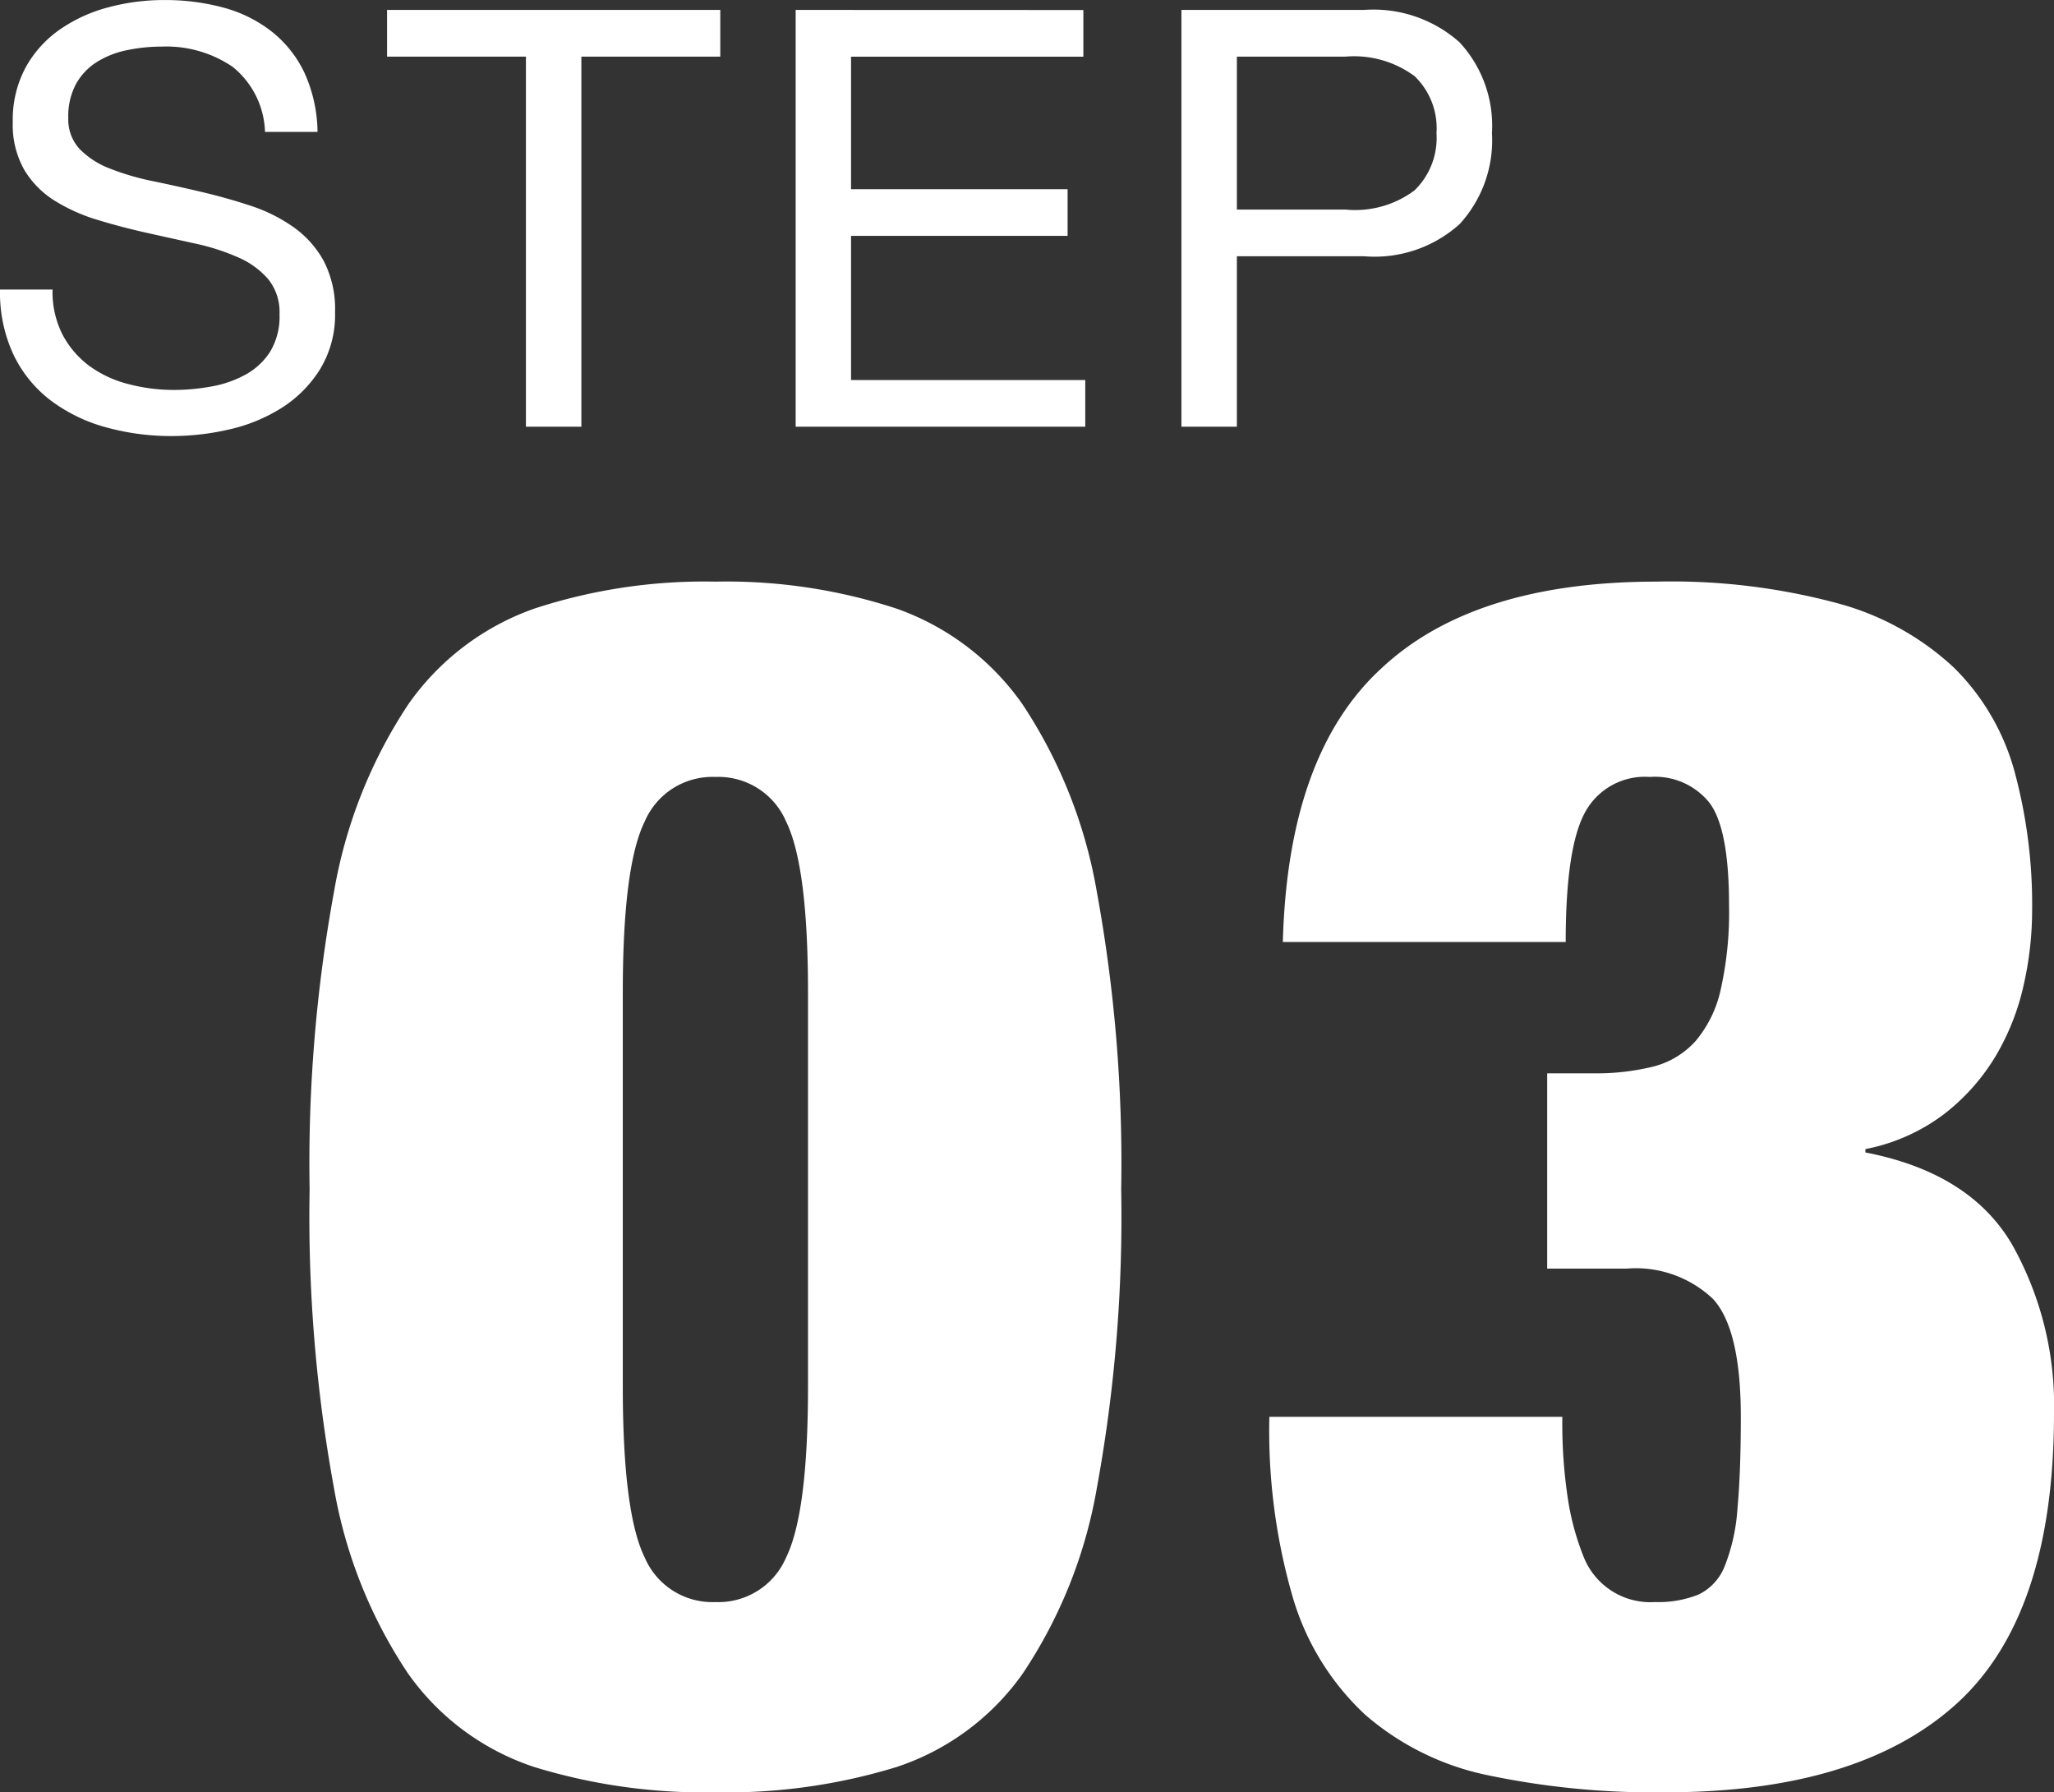 <svg xmlns="http://www.w3.org/2000/svg" width="91.491" height="79.831" viewBox="0 0 91.491 79.831">
  <rect x="0" y="0" width="91.491" height="79.831" fill="#333333" stroke="none"/>
  <g id="グループ_15" data-name="グループ 15" transform="translate(-250.759 -8490.994)">
    <path id="パス_52" data-name="パス 52" d="M-25.5-17.25V-34.8q0-5.625.975-7.613a3.278,3.278,0,0,1,3.15-1.987,3.278,3.278,0,0,1,3.15,1.987q.975,1.988.975,7.613v17.55q0,5.625-.975,7.613a3.278,3.278,0,0,1-3.15,1.988,3.278,3.278,0,0,1-3.15-1.988Q-25.5-11.625-25.5-17.25Zm-13.95-8.775a67.061,67.061,0,0,0,1.088,13.313,21.374,21.374,0,0,0,3.3,8.25A11.156,11.156,0,0,0-29.437-.3,25.832,25.832,0,0,0-21.375.825,25.832,25.832,0,0,0-13.312-.3,11.156,11.156,0,0,0-7.687-4.463a21.374,21.374,0,0,0,3.3-8.25A67.061,67.061,0,0,0-3.3-26.025,67.174,67.174,0,0,0-4.388-39.3a21.766,21.766,0,0,0-3.3-8.325A11.524,11.524,0,0,0-13.312-51.9a24.338,24.338,0,0,0-8.062-1.2,24.338,24.338,0,0,0-8.062,1.2,11.524,11.524,0,0,0-5.625,4.275,21.766,21.766,0,0,0-3.3,8.325A67.174,67.174,0,0,0-39.45-26.025ZM3.9-37.05H16.5q0-4.2.862-5.775A3.028,3.028,0,0,1,20.25-44.4a3.1,3.1,0,0,1,2.663,1.163q.862,1.162.862,4.538a15.683,15.683,0,0,1-.375,3.787,5.3,5.3,0,0,1-1.125,2.287A3.8,3.8,0,0,1,20.4-31.5a10.59,10.59,0,0,1-2.7.3H15.675v8.7H19.2a5,5,0,0,1,3.862,1.35Q24.3-19.8,24.3-15.9q0,2.475-.15,4.087a8.425,8.425,0,0,1-.562,2.55,2.351,2.351,0,0,1-1.163,1.275,4.791,4.791,0,0,1-1.95.338,3.193,3.193,0,0,1-3.15-1.95,11.6,11.6,0,0,1-.713-2.55,22.314,22.314,0,0,1-.262-3.75H3.3A26.624,26.624,0,0,0,4.35-7.838,11.59,11.59,0,0,0,7.575-2.625a12.034,12.034,0,0,0,5.512,2.7,36.089,36.089,0,0,0,7.838.75Q29.55.825,33.9-3.112T38.25-16.05a14.6,14.6,0,0,0-1.875-7.538Q34.5-26.775,29.85-27.675v-.15A8.455,8.455,0,0,0,33.375-29.4a9.325,9.325,0,0,0,2.288-2.587,10.751,10.751,0,0,0,1.237-3.15,15.028,15.028,0,0,0,.375-3.263,22.69,22.69,0,0,0-.788-6.262,10.327,10.327,0,0,0-2.7-4.613,12.257,12.257,0,0,0-5.137-2.85,28.462,28.462,0,0,0-8.1-.975q-8.175,0-12.3,3.9Q4.125-45.375,3.9-37.05Z" transform="translate(304 8570)" fill="#fff"/>
    <path id="パス_51" data-name="パス 51" d="M-21.437-13.13h2.34a6.544,6.544,0,0,0-.585-2.639A5.142,5.142,0,0,0-21.138-17.6a6.006,6.006,0,0,0-2.145-1.066,9.919,9.919,0,0,0-2.652-.338,9.523,9.523,0,0,0-2.483.325,6.827,6.827,0,0,0-2.158.988A5,5,0,0,0-32.1-16a4.919,4.919,0,0,0-.572,2.431,4.059,4.059,0,0,0,.507,2.119,4.11,4.11,0,0,0,1.352,1.378,7.857,7.857,0,0,0,1.911.858q1.066.325,2.171.572t2.171.481a9.9,9.9,0,0,1,1.911.611,3.726,3.726,0,0,1,1.352.975,2.33,2.33,0,0,1,.507,1.56A3.037,3.037,0,0,1-21.2-3.354a3.028,3.028,0,0,1-1.092,1.027,4.941,4.941,0,0,1-1.521.533,9.221,9.221,0,0,1-1.677.156,7.935,7.935,0,0,1-2.028-.26A5.046,5.046,0,0,1-29.25-2.7a4.137,4.137,0,0,1-1.2-1.391A4.193,4.193,0,0,1-30.9-6.11h-2.34a6.528,6.528,0,0,0,.611,2.925,5.608,5.608,0,0,0,1.664,2.028A7.288,7.288,0,0,0-28.522.026a10.885,10.885,0,0,0,2.951.39,11.286,11.286,0,0,0,2.561-.3,7.411,7.411,0,0,0,2.327-.962,5.457,5.457,0,0,0,1.7-1.716A4.661,4.661,0,0,0-18.317-5.1a4.656,4.656,0,0,0-.507-2.288,4.517,4.517,0,0,0-1.352-1.508,7.161,7.161,0,0,0-1.911-.949q-1.066-.351-2.171-.611t-2.171-.481a11.368,11.368,0,0,1-1.911-.559,3.759,3.759,0,0,1-1.352-.871,1.935,1.935,0,0,1-.507-1.391,3.015,3.015,0,0,1,.351-1.521,2.73,2.73,0,0,1,.936-.975,4.073,4.073,0,0,1,1.339-.52,7.551,7.551,0,0,1,1.534-.156,5.242,5.242,0,0,1,3.159.9A3.868,3.868,0,0,1-21.437-13.13Zm11.622-3.354V0h2.47V-16.484h6.188v-2.08H-16v2.08ZM2.2-18.564V0h12.9V-2.08H4.667V-8.5h9.646v-2.08H4.667v-5.9H15.015v-2.08ZM21.853-9.672v-6.812h4.836a4.542,4.542,0,0,1,3.081.871,3.222,3.222,0,0,1,.975,2.535,3.264,3.264,0,0,1-.975,2.548,4.411,4.411,0,0,1-3.081.858Zm-2.47-8.892V0h2.47V-7.592h5.668a5.655,5.655,0,0,0,4.251-1.43,5.511,5.511,0,0,0,1.443-4.056,5.466,5.466,0,0,0-1.443-4.043,5.764,5.764,0,0,0-4.251-1.443Z" transform="translate(284 8510)" fill="#fff"/>
  </g>
</svg>
